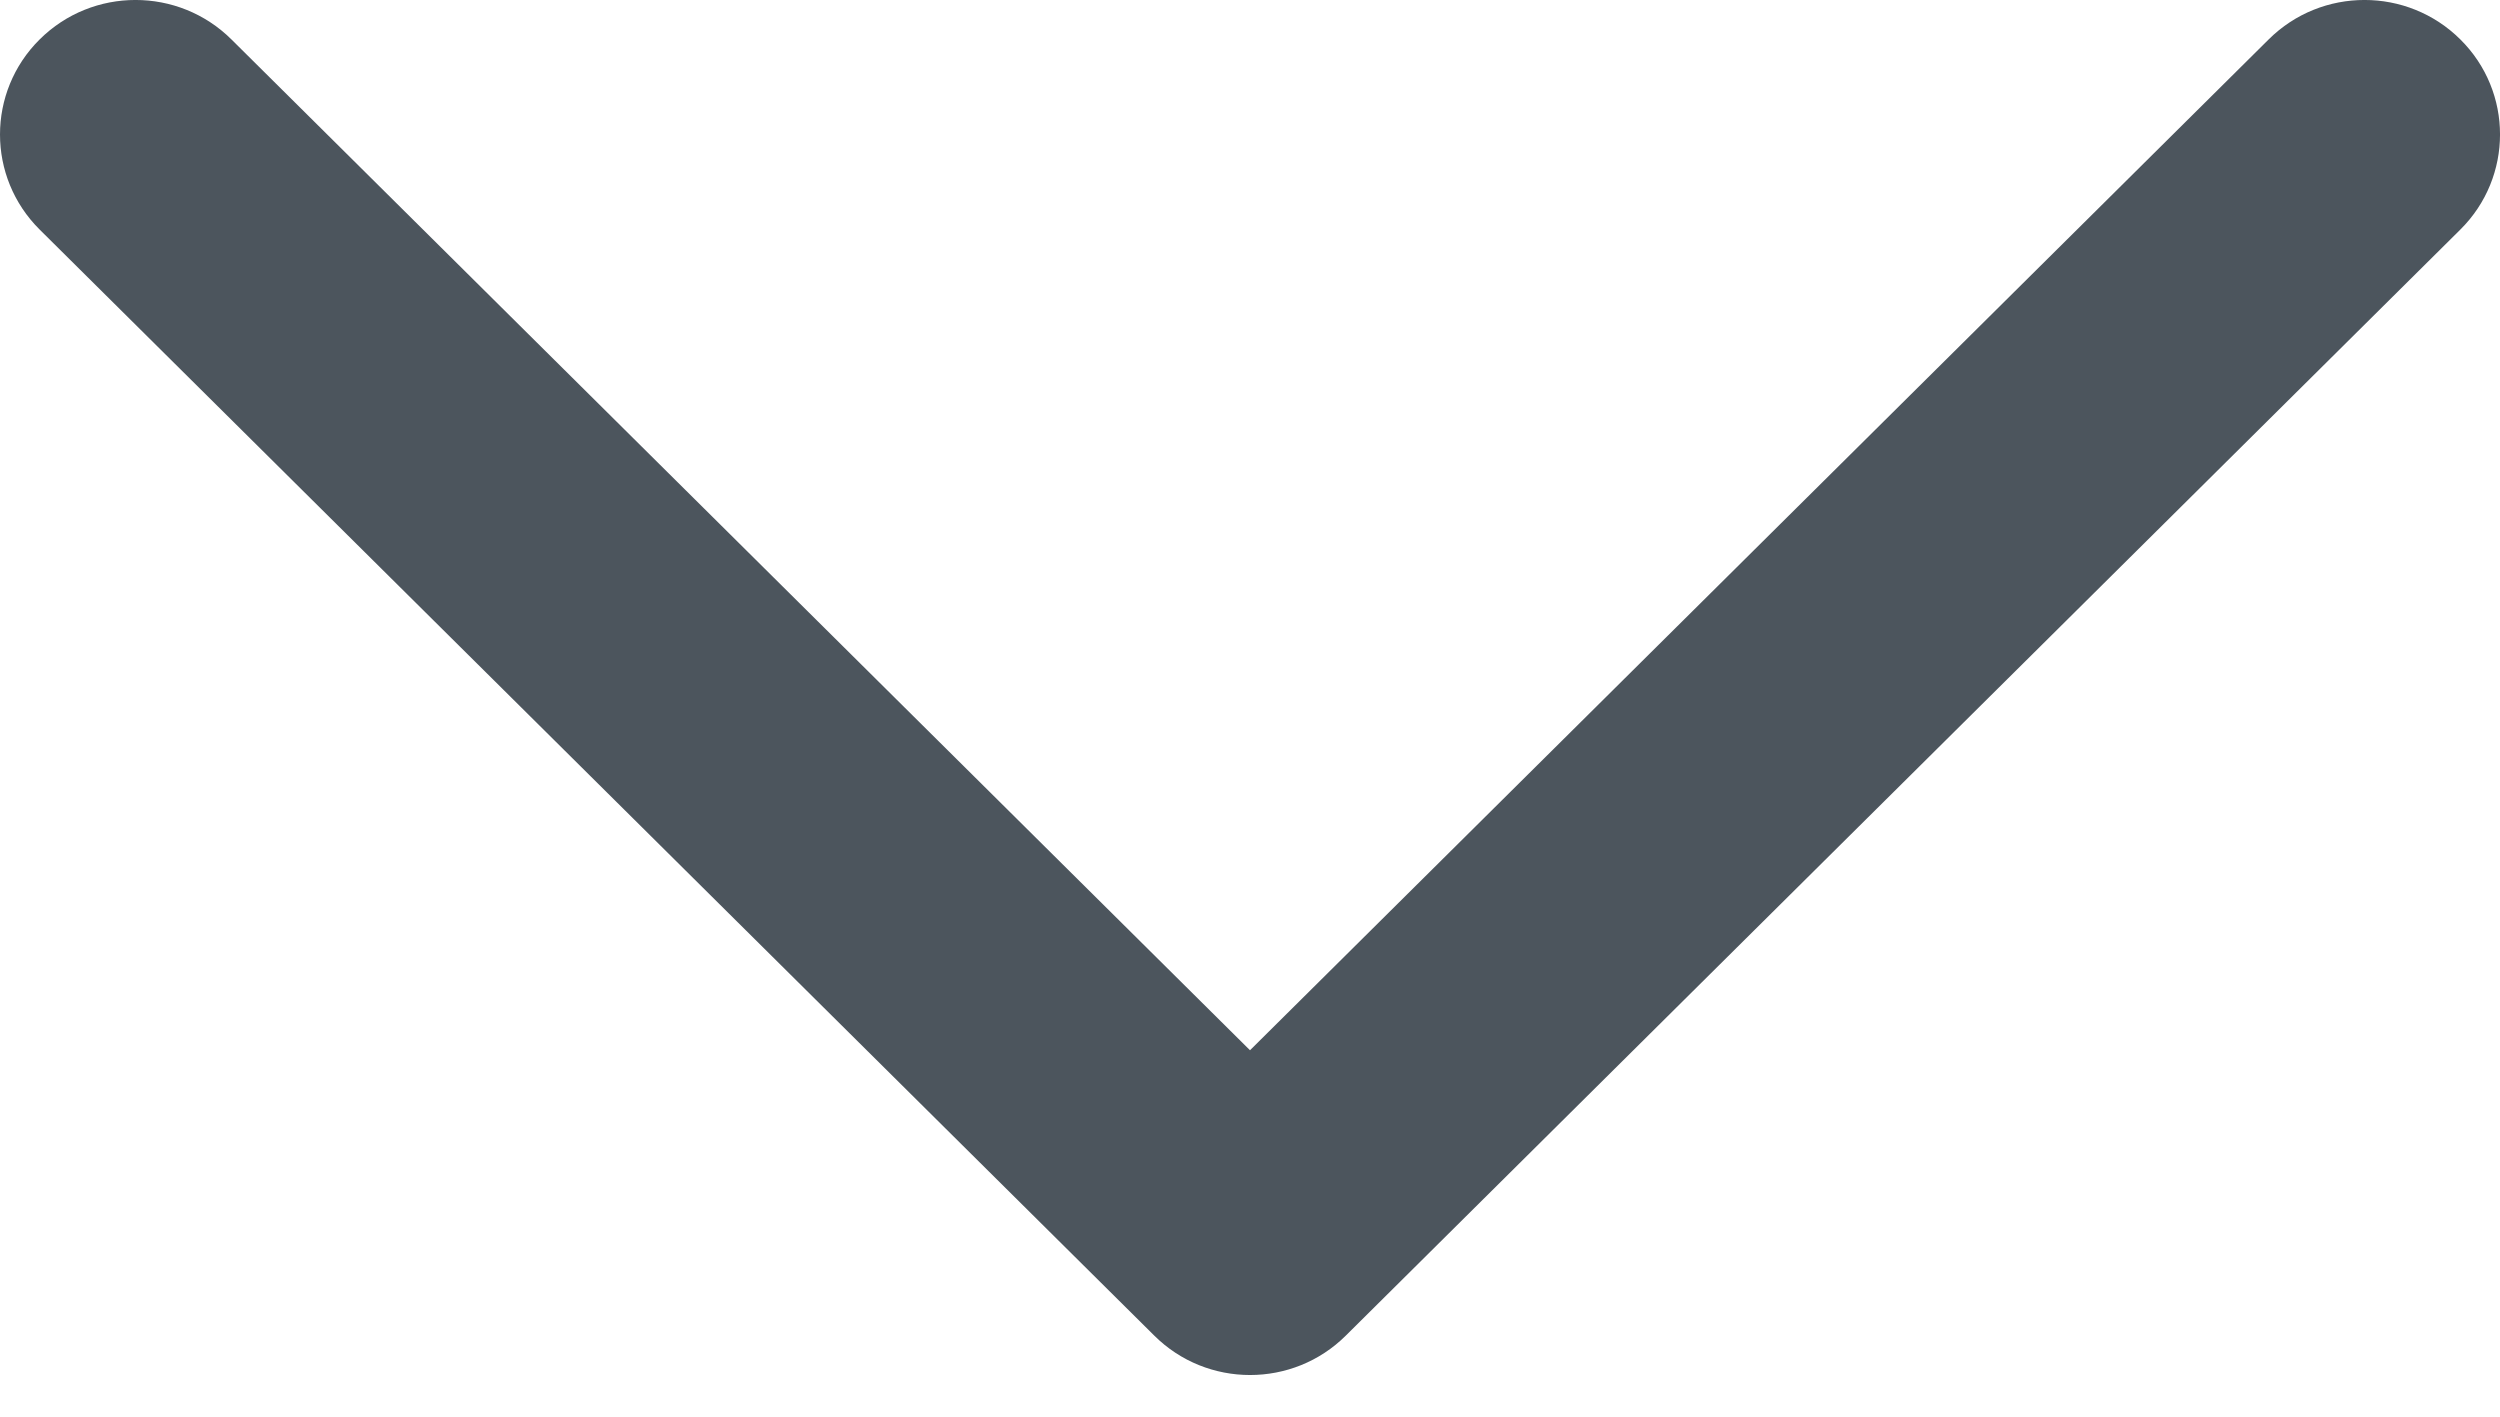 <?xml version="1.0" encoding="UTF-8"?>
<svg width="30px" height="17px" viewBox="0 0 30 17" version="1.1" xmlns="http://www.w3.org/2000/svg" xmlns:xlink="http://www.w3.org/1999/xlink">
    <title>icon-dropdown</title>
    <g id="Servers" stroke="none" stroke-width="1" fill="none" fill-rule="evenodd">
        <g id="Custom-Server-–-Expert-Expanded" transform="translate(-1055, -1715)" fill="#4C555D">
            <g id="Group-19" transform="translate(295, 1560)">
                <g id="icon-dropdown" transform="translate(775, 163.25) rotate(-270) translate(-775, -163.25)translate(766.75, 148.25)">
                    <path d="M14.886,30 C14.473,30 14.06,29.841 13.745,29.524 L0.473,16.149 C-0.158,15.515 -0.158,14.484 0.473,13.85 L13.745,0.476 C14.375,-0.159 15.398,-0.159 16.027,0.476 C16.658,1.111 16.658,2.141 16.027,2.776 L3.897,15 L16.027,27.223 C16.658,27.859 16.658,28.889 16.027,29.524 C15.713,29.841 15.299,30 14.886,30" id="slide-active" transform="translate(8.25, 15) scale(-1, 1) translate(-8.25, -15)"></path>
                </g>
            </g>
        </g>
    </g>
</svg>